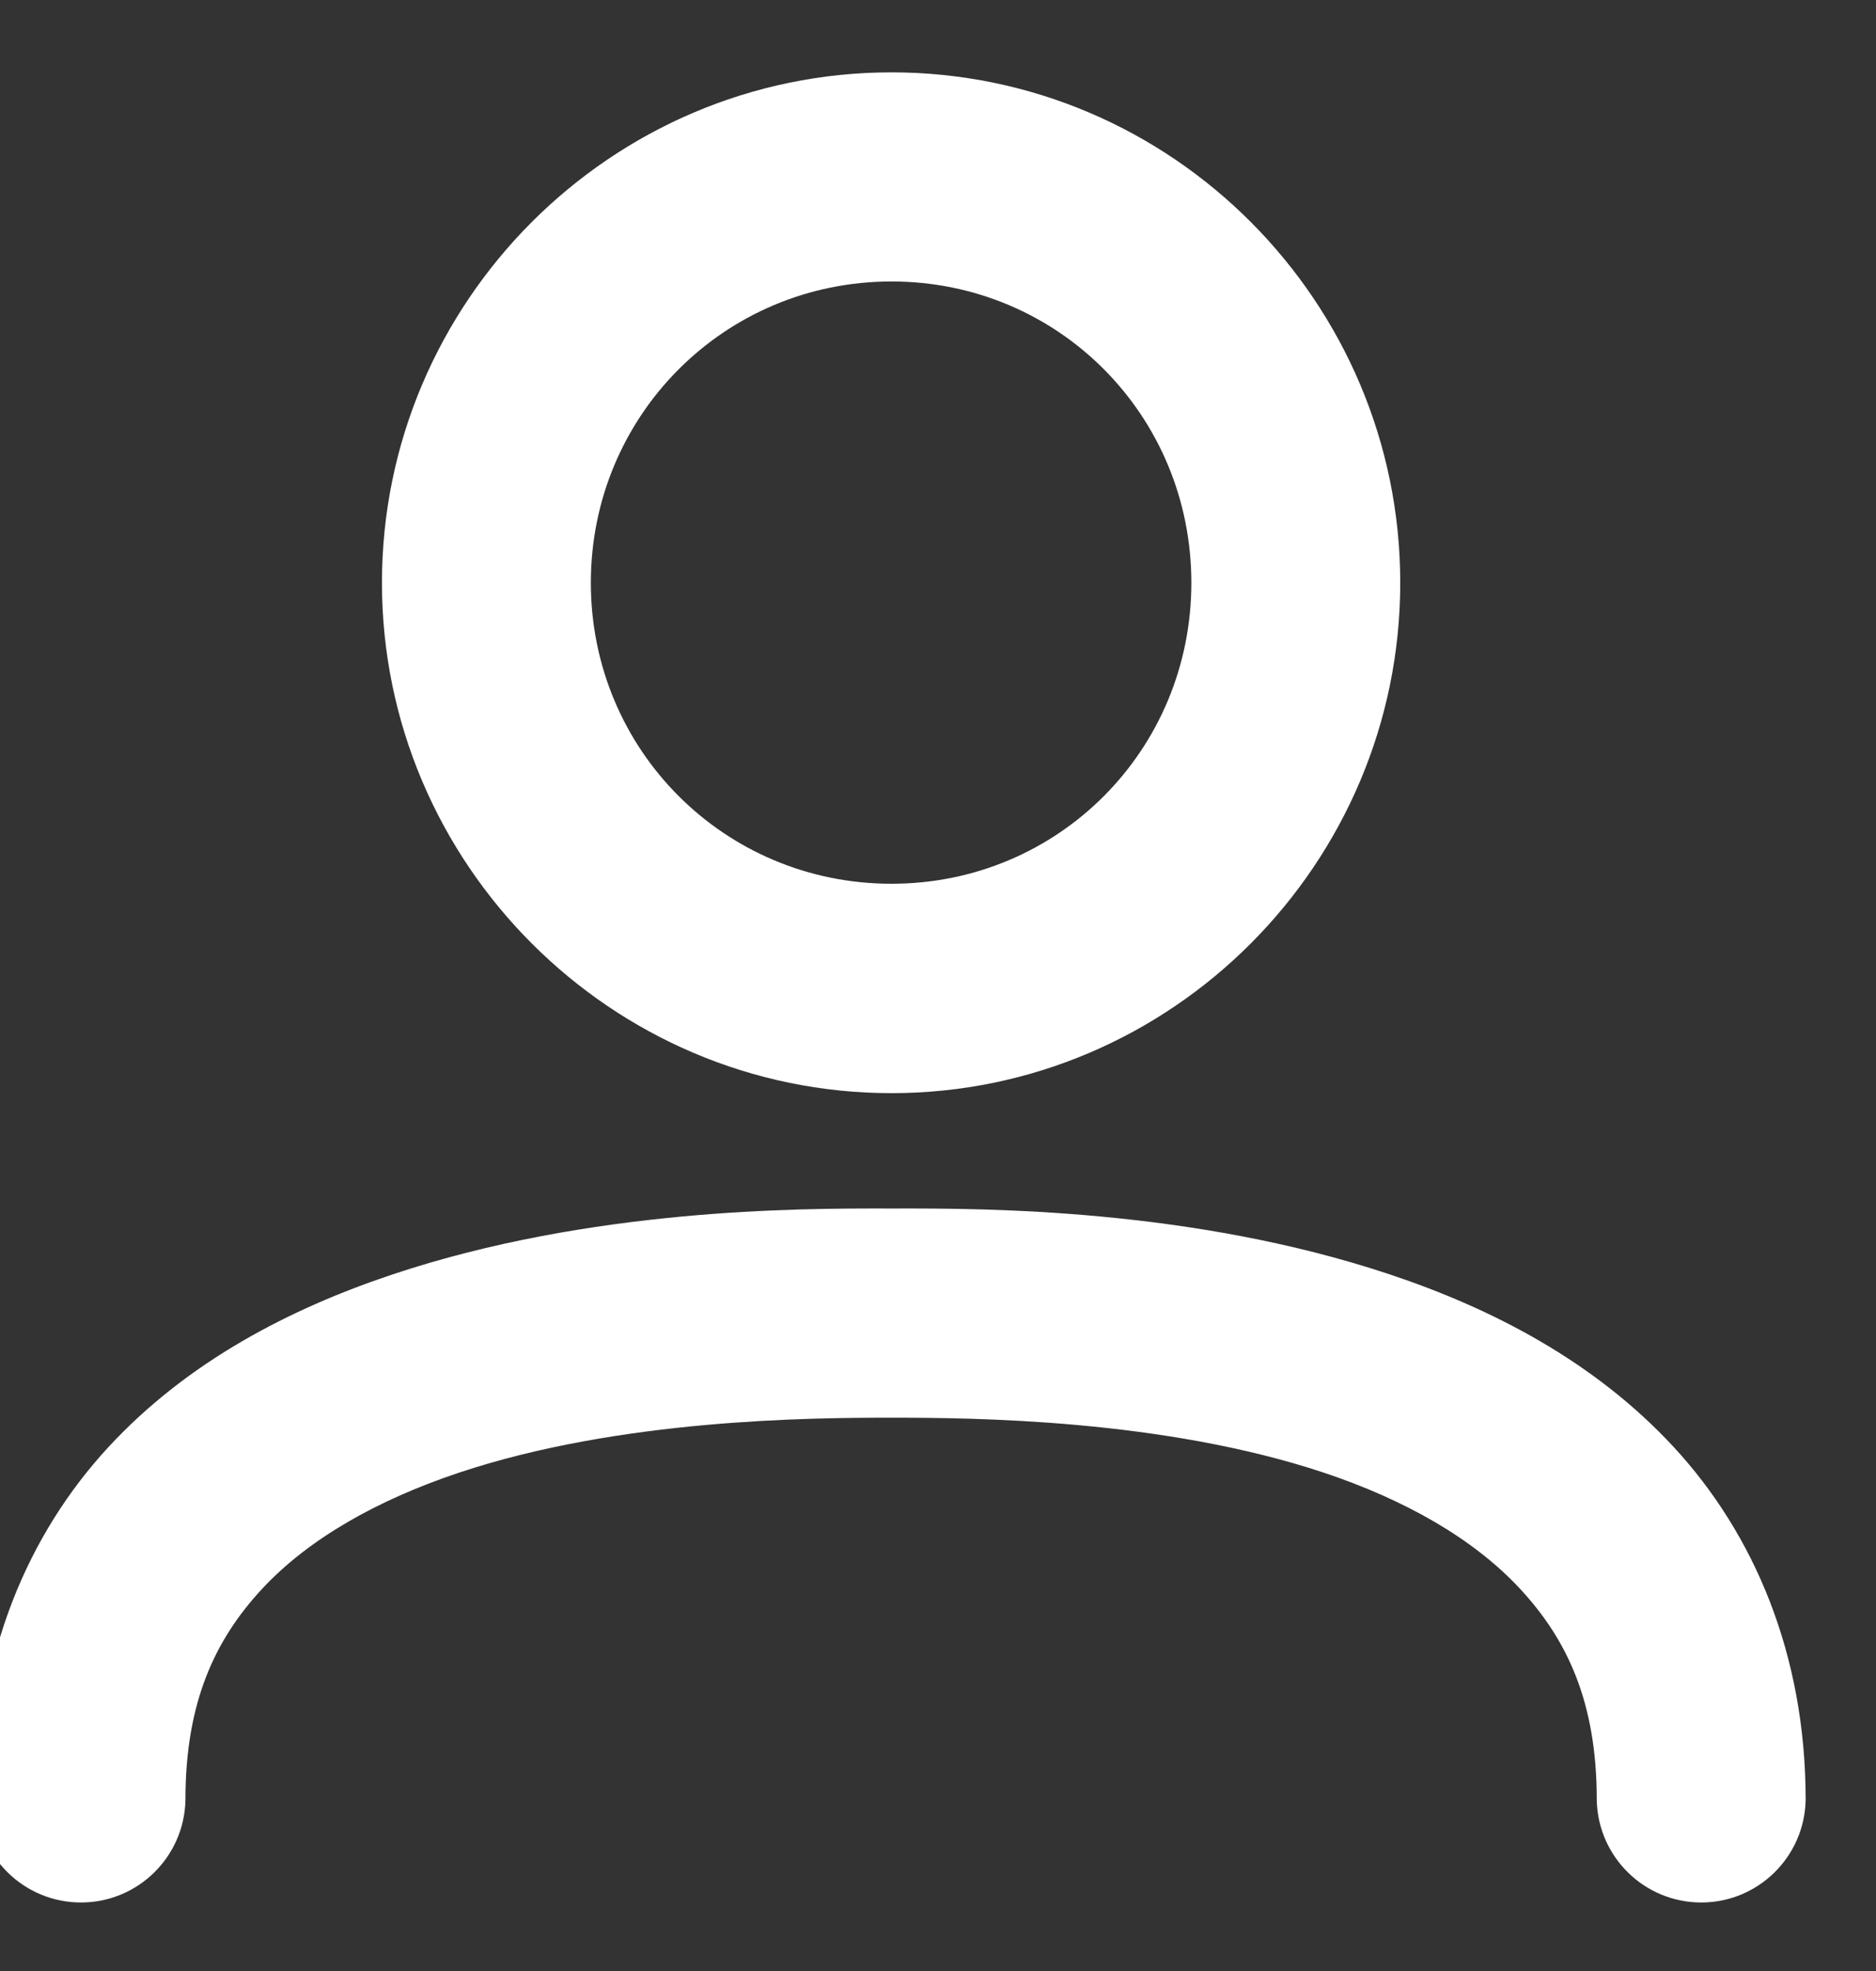 <svg width="20" height="21" viewBox="0 0 20 21" fill="none" xmlns="http://www.w3.org/2000/svg">
<rect x="0" y="0" width="20" height="21" fill="#333333" stroke="none"/>
<path fill-rule="evenodd" clip-rule="evenodd" d="M9.504 1.021C6.653 1.021 4.322 3.355 4.322 6.209C4.322 9.063 6.653 11.397 9.504 11.397C12.355 11.397 14.678 9.063 14.678 6.209C14.678 3.355 12.355 1.021 9.504 1.021ZM9.504 2.749C11.422 2.749 12.951 4.289 12.951 6.209C12.951 8.129 11.422 9.666 9.504 9.666C7.587 9.666 6.049 8.129 6.049 6.209C6.049 4.289 7.587 2.749 9.504 2.749ZM9.435 13.126C9.459 13.126 9.482 13.126 9.504 13.126C9.527 13.126 9.55 13.126 9.574 13.126C10.484 13.125 12.667 13.124 14.737 13.815C15.799 14.169 16.851 14.713 17.661 15.589C18.471 16.465 19 17.686 19 19.175C18.99 19.645 18.606 20.02 18.137 20.02C17.667 20.02 17.284 19.645 17.273 19.175C17.273 18.07 16.932 17.346 16.393 16.762C15.854 16.179 15.074 15.748 14.194 15.454C12.433 14.867 10.368 14.855 9.504 14.855C8.641 14.855 6.573 14.866 4.813 15.454C3.933 15.748 3.146 16.179 2.607 16.762C2.068 17.346 1.727 18.07 1.727 19.175C1.716 19.645 1.333 20.02 0.863 20.02C0.394 20.02 0.01 19.645 0 19.175C-3.65219e-06 17.686 0.529 16.465 1.339 15.589C2.149 14.713 3.202 14.169 4.265 13.815C6.335 13.124 8.526 13.125 9.435 13.126Z" fill="white"/>
<path d="M4.322 6.209L4.072 6.209V6.209L4.322 6.209ZM14.678 6.209L14.928 6.209V6.209L14.678 6.209ZM12.951 6.209L13.201 6.209V6.209L12.951 6.209ZM6.049 6.209L5.799 6.209V6.209L6.049 6.209ZM9.435 13.126L9.435 13.376H9.435L9.435 13.126ZM9.574 13.126L9.574 12.876H9.574L9.574 13.126ZM14.737 13.815L14.658 14.052L14.658 14.052L14.737 13.815ZM17.661 15.589L17.845 15.419L17.661 15.589ZM19 19.175L19.25 19.181V19.175H19ZM17.273 19.175H17.023L17.023 19.181L17.273 19.175ZM16.393 16.762L16.576 16.593H16.576L16.393 16.762ZM14.194 15.454L14.273 15.217L14.273 15.217L14.194 15.454ZM4.813 15.454L4.734 15.217L4.813 15.454ZM2.607 16.762L2.424 16.593L2.424 16.593L2.607 16.762ZM1.727 19.175L1.977 19.181V19.175H1.727ZM0 19.175H-0.25L-0.25 19.181L0 19.175ZM1.339 15.589L1.155 15.419H1.155L1.339 15.589ZM4.265 13.815L4.186 13.578L4.186 13.578L4.265 13.815ZM4.572 6.209C4.572 3.492 6.792 1.271 9.504 1.271V0.771C6.515 0.771 4.072 3.217 4.072 6.209L4.572 6.209ZM9.504 11.147C6.792 11.147 4.572 8.925 4.572 6.209L4.072 6.209C4.072 9.201 6.515 11.647 9.504 11.647V11.147ZM14.428 6.209C14.428 8.926 12.216 11.147 9.504 11.147V11.647C12.494 11.647 14.928 9.2 14.928 6.209L14.428 6.209ZM9.504 1.271C12.216 1.271 14.428 3.492 14.428 6.209L14.928 6.209C14.928 3.217 12.494 0.771 9.504 0.771V1.271ZM13.201 6.209C13.201 4.152 11.561 2.499 9.504 2.499V2.999C11.283 2.999 12.701 4.426 12.701 6.209L13.201 6.209ZM9.504 9.916C11.561 9.916 13.201 8.266 13.201 6.209L12.701 6.209C12.701 7.991 11.283 9.416 9.504 9.416V9.916ZM5.799 6.209C5.799 8.267 7.448 9.916 9.504 9.916V9.416C7.725 9.416 6.299 7.991 6.299 6.209L5.799 6.209ZM9.504 2.499C7.448 2.499 5.799 4.151 5.799 6.209L6.299 6.209C6.299 4.427 7.725 2.999 9.504 2.999V2.499ZM9.504 12.876C9.482 12.876 9.459 12.876 9.435 12.876L9.435 13.376C9.459 13.376 9.482 13.376 9.504 13.376V12.876ZM9.574 12.876C9.55 12.876 9.527 12.876 9.504 12.876V13.376C9.527 13.376 9.55 13.376 9.574 13.376L9.574 12.876ZM14.816 13.578C12.704 12.873 10.483 12.875 9.574 12.876L9.574 13.376C10.485 13.375 12.631 13.375 14.658 14.052L14.816 13.578ZM17.845 15.419C16.997 14.502 15.902 13.94 14.816 13.578L14.658 14.052C15.696 14.398 16.706 14.925 17.477 15.759L17.845 15.419ZM19.25 19.175C19.25 17.624 18.698 16.342 17.845 15.419L17.477 15.759C18.244 16.587 18.75 17.748 18.75 19.175H19.25ZM18.137 20.27C18.742 20.27 19.236 19.786 19.25 19.181L18.75 19.169C18.743 19.504 18.47 19.77 18.137 19.77V20.27ZM17.023 19.181C17.037 19.786 17.531 20.27 18.137 20.27V19.77C17.803 19.77 17.53 19.504 17.523 19.169L17.023 19.181ZM16.209 16.932C16.706 17.469 17.023 18.133 17.023 19.175H17.523C17.523 18.008 17.159 17.223 16.576 16.593L16.209 16.932ZM14.115 15.691C14.971 15.977 15.708 16.39 16.209 16.932L16.576 16.593C15.999 15.968 15.178 15.519 14.273 15.217L14.115 15.691ZM9.504 15.105C10.37 15.105 12.397 15.119 14.115 15.691L14.273 15.217C12.469 14.616 10.366 14.605 9.504 14.605V15.105ZM4.892 15.691C6.609 15.118 8.639 15.105 9.504 15.105V14.605C8.643 14.605 6.538 14.615 4.734 15.217L4.892 15.691ZM2.791 16.932C3.292 16.391 4.035 15.977 4.892 15.691L4.734 15.217C3.83 15.518 3.001 15.968 2.424 16.593L2.791 16.932ZM1.977 19.175C1.977 18.133 2.294 17.469 2.791 16.932L2.424 16.593C1.841 17.223 1.477 18.008 1.477 19.175H1.977ZM0.863 20.27C1.469 20.27 1.963 19.786 1.977 19.181L1.477 19.169C1.469 19.504 1.197 19.77 0.863 19.77V20.27ZM-0.25 19.181C-0.237 19.786 0.258 20.27 0.863 20.27V19.77C0.53 19.77 0.257 19.504 0.25 19.169L-0.25 19.181ZM1.155 15.419C0.302 16.342 -0.25 17.624 -0.25 19.175H0.25C0.25 17.748 0.756 16.587 1.522 15.759L1.155 15.419ZM4.186 13.578C3.1 13.94 2.003 14.502 1.155 15.419L1.522 15.759C2.294 14.925 3.305 14.398 4.344 14.052L4.186 13.578ZM9.435 12.876C8.526 12.875 6.299 12.873 4.186 13.578L4.344 14.052C6.371 13.375 8.525 13.375 9.435 13.376L9.435 12.876Z" fill="white"/>
</svg>
